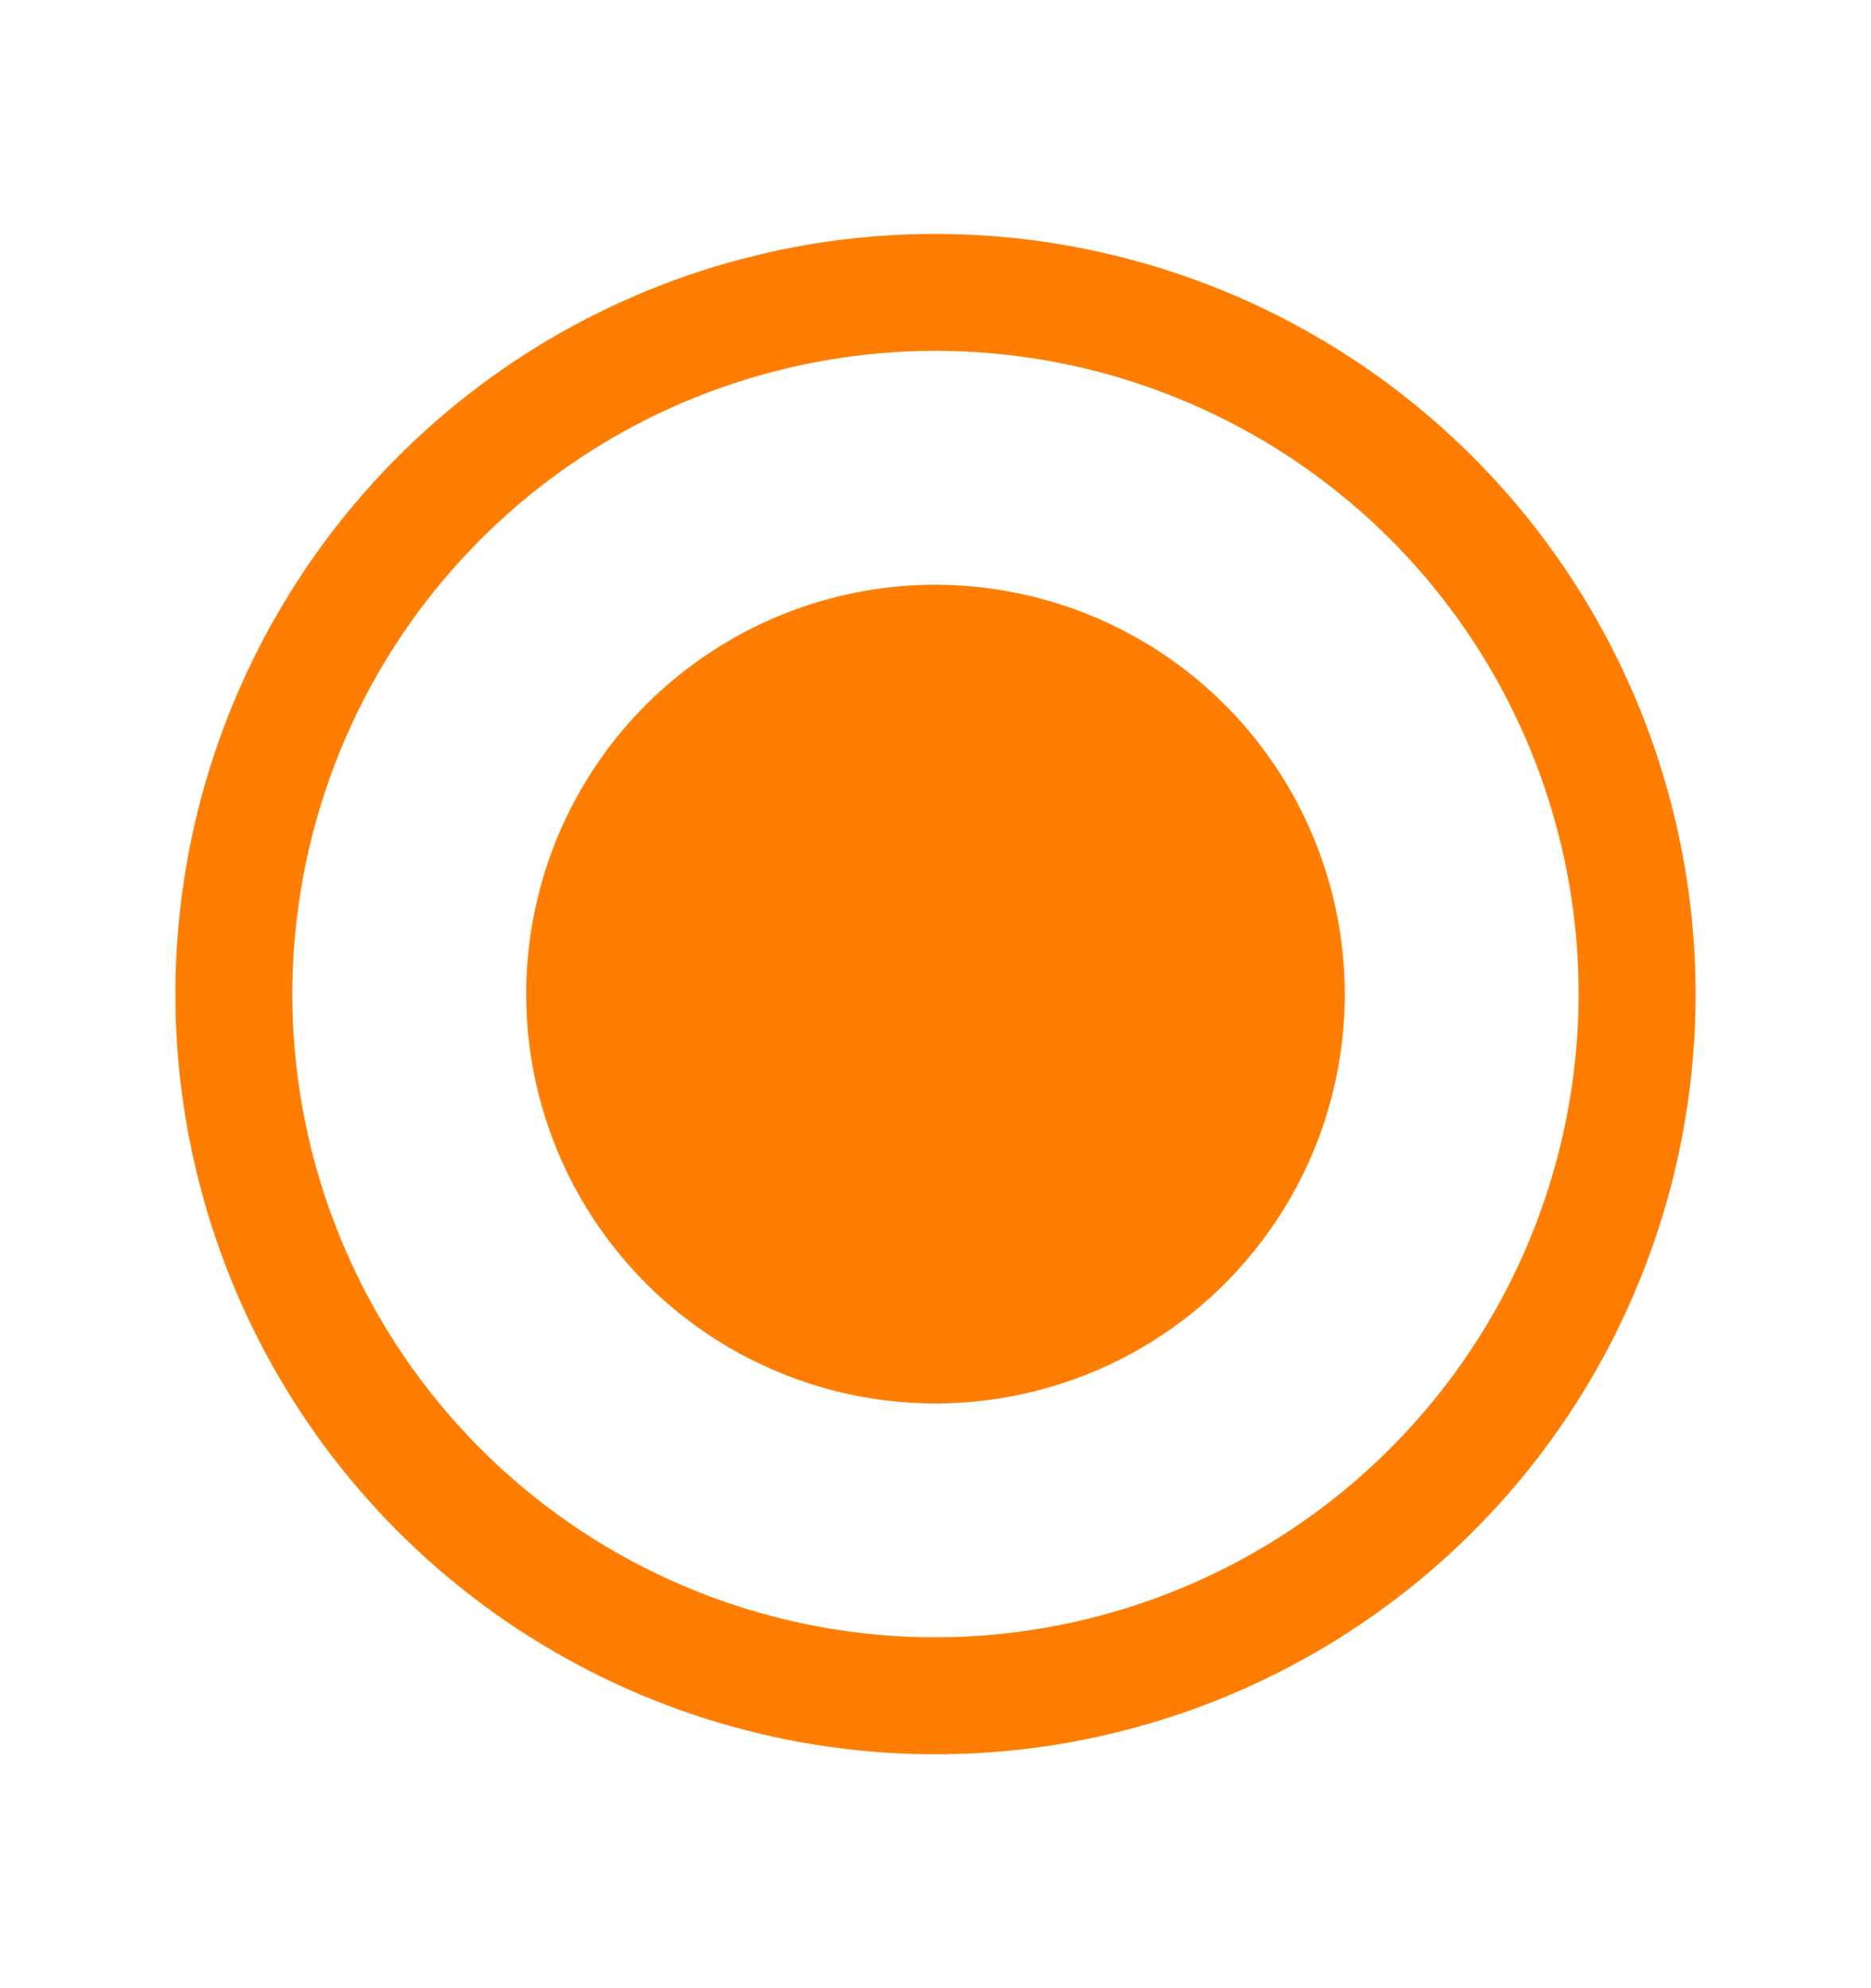 <svg width="16" height="17" viewBox="0 0 16 17" fill="none" xmlns="http://www.w3.org/2000/svg">
<path d="M8 2C6.714 2 5.458 2.381 4.389 3.095C3.32 3.81 2.487 4.825 1.995 6.013C1.503 7.2 1.374 8.507 1.625 9.768C1.876 11.029 2.495 12.187 3.404 13.096C4.313 14.005 5.471 14.624 6.732 14.875C7.993 15.126 9.3 14.997 10.487 14.505C11.675 14.013 12.69 13.18 13.405 12.111C14.119 11.042 14.5 9.786 14.5 8.5C14.498 6.777 13.813 5.124 12.594 3.906C11.376 2.687 9.723 2.002 8 2ZM8 14C6.912 14 5.849 13.677 4.944 13.073C4.04 12.469 3.335 11.61 2.919 10.605C2.502 9.6 2.393 8.494 2.606 7.427C2.818 6.36 3.342 5.38 4.111 4.611C4.88 3.842 5.86 3.318 6.927 3.106C7.994 2.893 9.1 3.002 10.105 3.419C11.11 3.835 11.969 4.54 12.573 5.444C13.177 6.349 13.5 7.412 13.5 8.5C13.498 9.958 12.918 11.356 11.887 12.387C10.856 13.418 9.458 13.998 8 14ZM11.5 8.5C11.5 9.192 11.295 9.869 10.91 10.444C10.526 11.02 9.979 11.469 9.339 11.734C8.7 11.998 7.996 12.068 7.317 11.933C6.638 11.798 6.015 11.464 5.525 10.975C5.036 10.485 4.702 9.862 4.567 9.183C4.432 8.504 4.502 7.8 4.766 7.161C5.031 6.521 5.48 5.974 6.056 5.59C6.631 5.205 7.308 5 8 5C8.928 5.001 9.818 5.37 10.474 6.026C11.13 6.682 11.499 7.572 11.5 8.5Z" fill="#FF7D00"/>
</svg>

